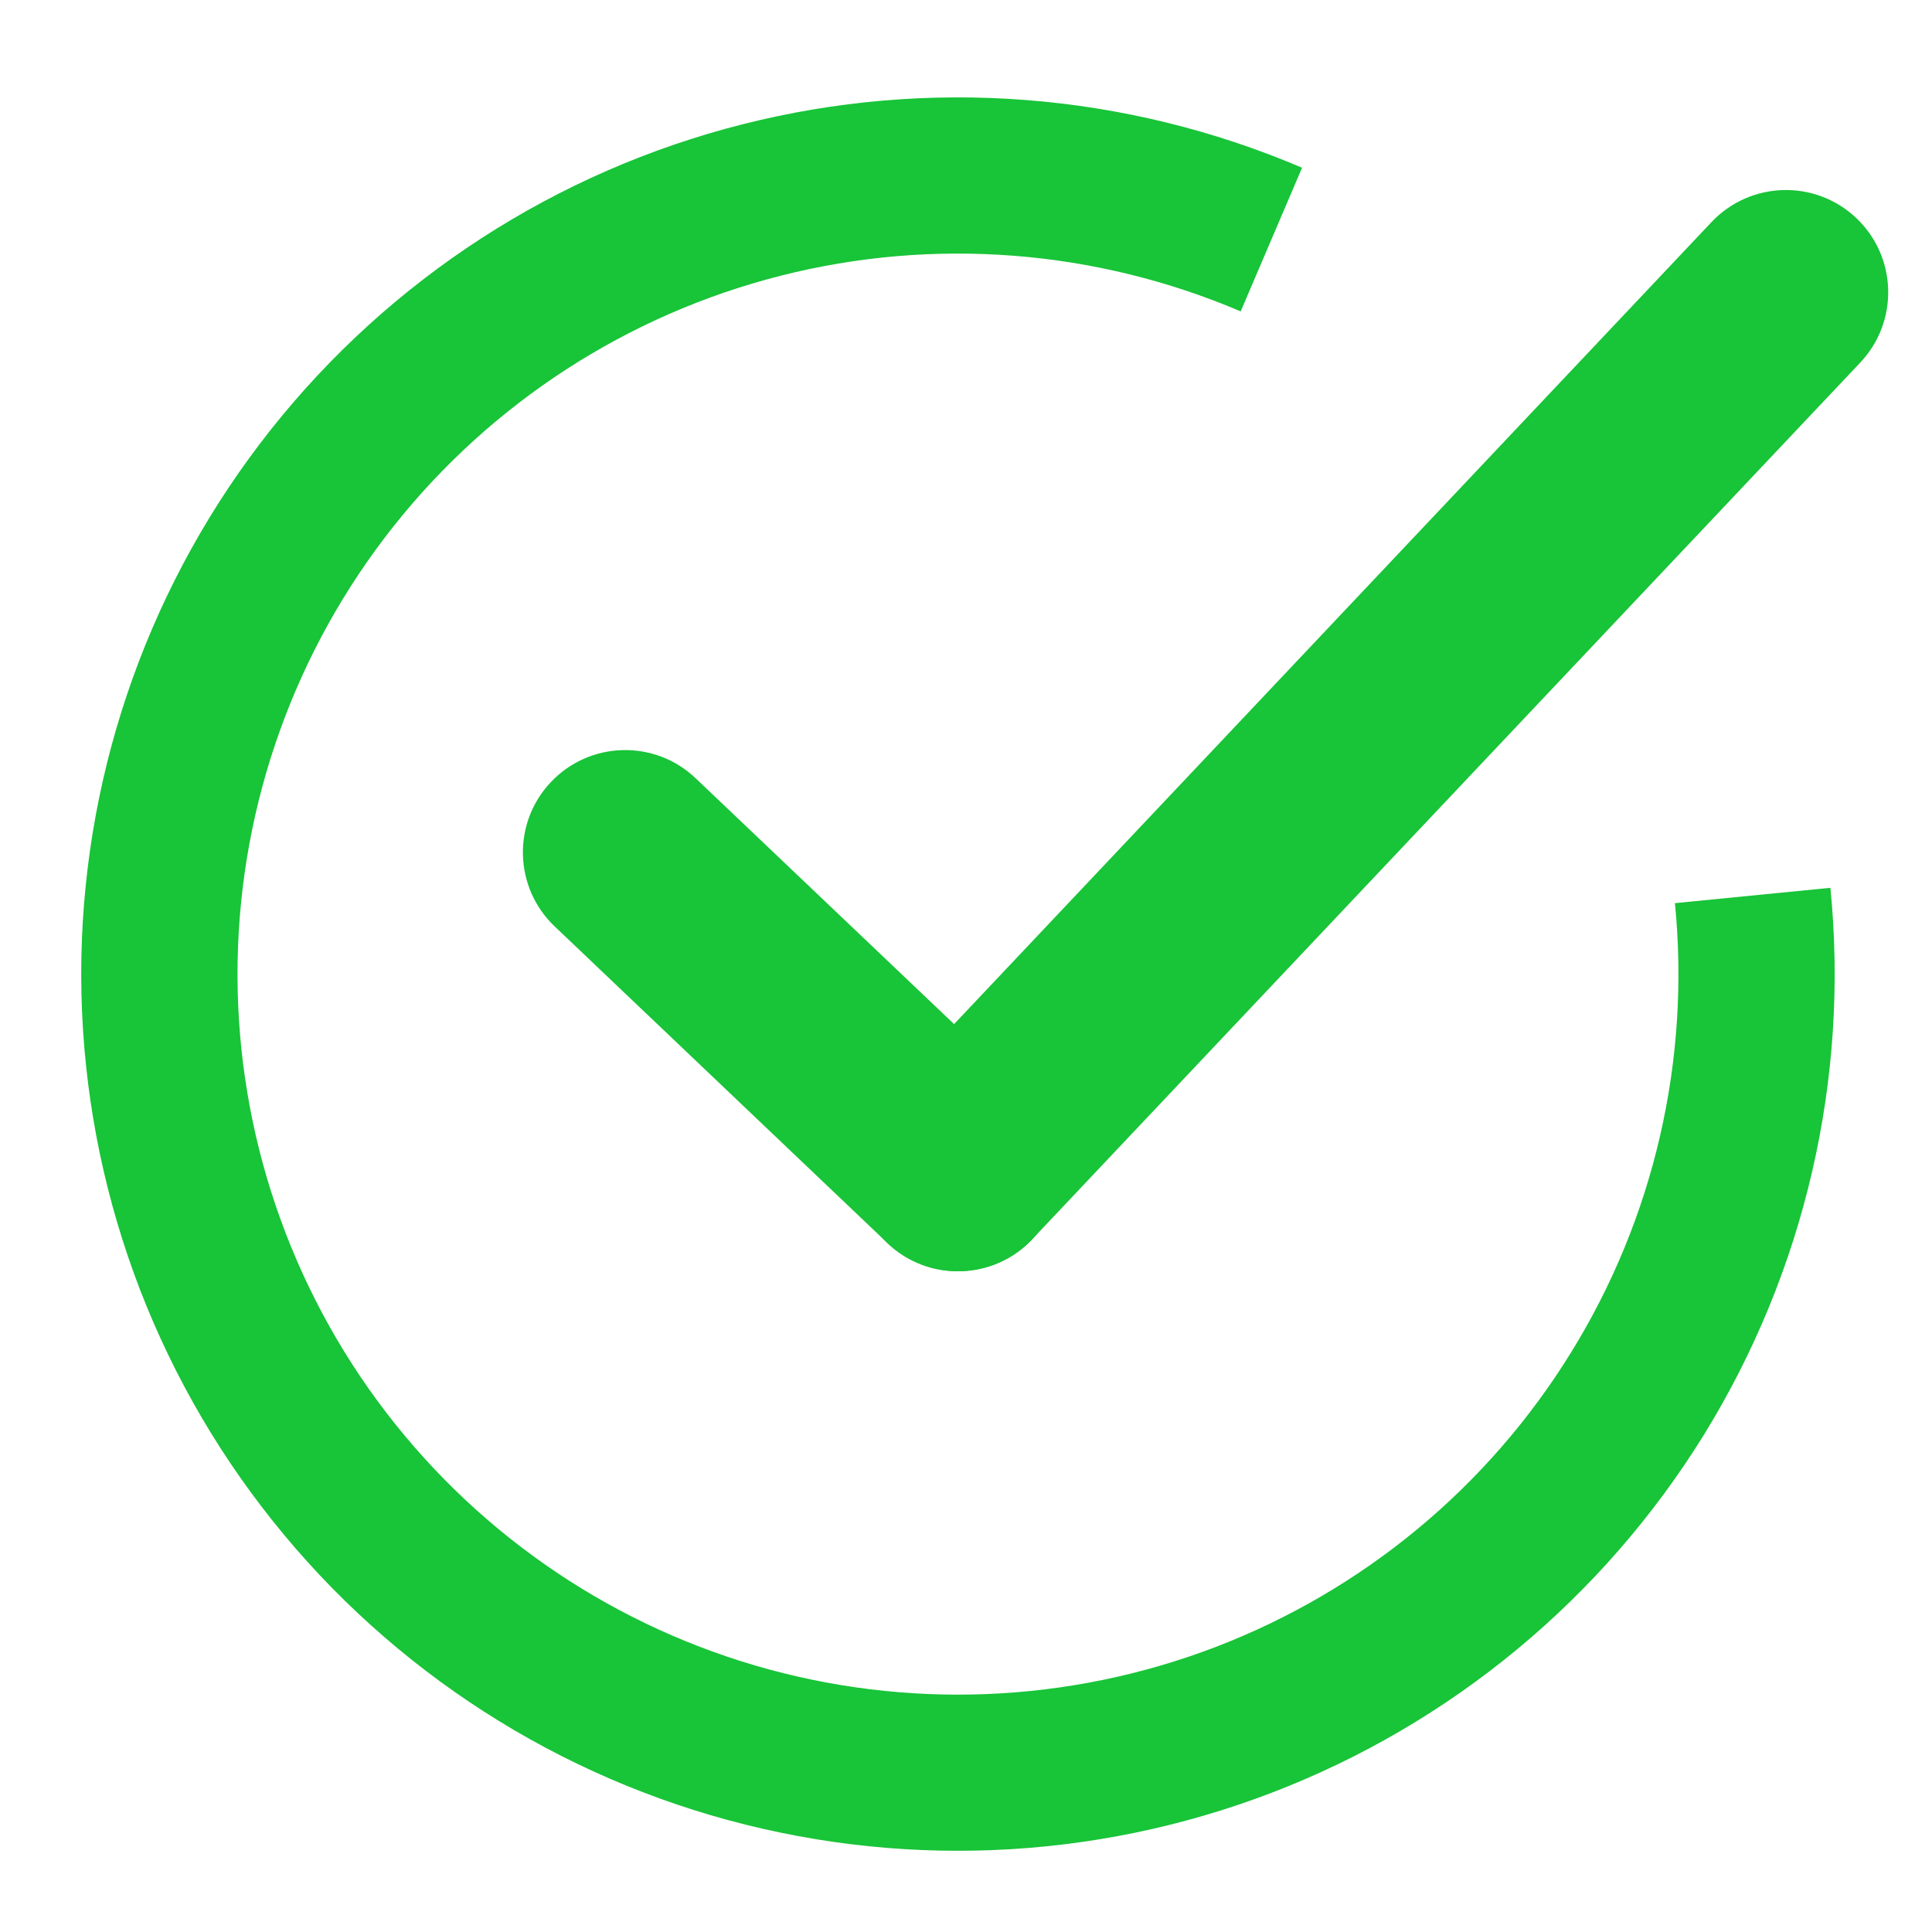 <?xml version="1.0" encoding="utf-8"?>
<svg width="17px" height="17px" viewBox="0 0 17 17" version="1.1" xmlns:xlink="http://www.w3.org/1999/xlink" xmlns="http://www.w3.org/2000/svg">
  <defs>
    <path d="M0 0L17 0L17 17L0 17L0 0Z" id="path_1" />
    <clipPath id="mask_1">
      <use xlink:href="#path_1" />
    </clipPath>
  </defs>
  <g id="aktifti">
    <path d="M0 0L17 0L17 17L0 17L0 0Z" id="Background" fill="none" fill-rule="evenodd" stroke="none" />
    <g clip-path="url(#mask_1)">
      <path d="M0.248 0.28C0.59 -0.08 1.16 -0.095 1.52 0.248L4.449 3.034C4.809 3.376 4.823 3.946 4.481 4.306C4.138 4.666 3.568 4.68 3.208 4.338L0.28 1.552C-0.08 1.21 -0.095 0.64 0.248 0.28L0.248 0.28Z" transform="translate(4.601 6.6)" id="Shape" fill="#18C438" fill-rule="evenodd" stroke="none" />
      <path d="M8.804 0.246C9.165 0.587 9.181 1.157 8.84 1.518L1.554 9.232C1.213 9.594 0.643 9.61 0.282 9.269C-0.079 8.927 -0.096 8.358 0.246 7.996L7.531 0.282C7.873 -0.079 8.442 -0.096 8.804 0.246L8.804 0.246Z" transform="translate(7.529 1.672)" id="Shape" fill="#18C438" fill-rule="evenodd" stroke="none" />
      <path d="M15.391 6.955C15.558 8.638 15.166 10.329 14.278 11.768C13.389 13.206 12.053 14.313 10.474 14.918C8.895 15.523 7.16 15.592 5.538 15.115C3.916 14.638 2.495 13.641 1.495 12.278C0.494 10.915 -0.03 9.26 0.001 7.57C0.033 5.879 0.619 4.246 1.67 2.921C2.721 1.596 4.178 0.653 5.817 0.237C7.456 -0.179 9.186 -0.045 10.742 0.619L10.202 1.883C8.924 1.338 7.502 1.227 6.155 1.569C4.808 1.911 3.611 2.686 2.747 3.775C1.884 4.864 1.402 6.206 1.376 7.596C1.35 8.985 1.781 10.345 2.603 11.465C3.425 12.585 4.593 13.405 5.926 13.797C7.259 14.189 8.684 14.132 9.982 13.635C11.28 13.137 12.378 12.228 13.108 11.045C13.839 9.863 14.16 8.473 14.023 7.09L15.391 6.955L15.391 6.955Z" transform="translate(0.715 0.857)" id="Shape" fill="#18C438" fill-rule="evenodd" stroke="none" />
    </g>
  </g>
</svg>
